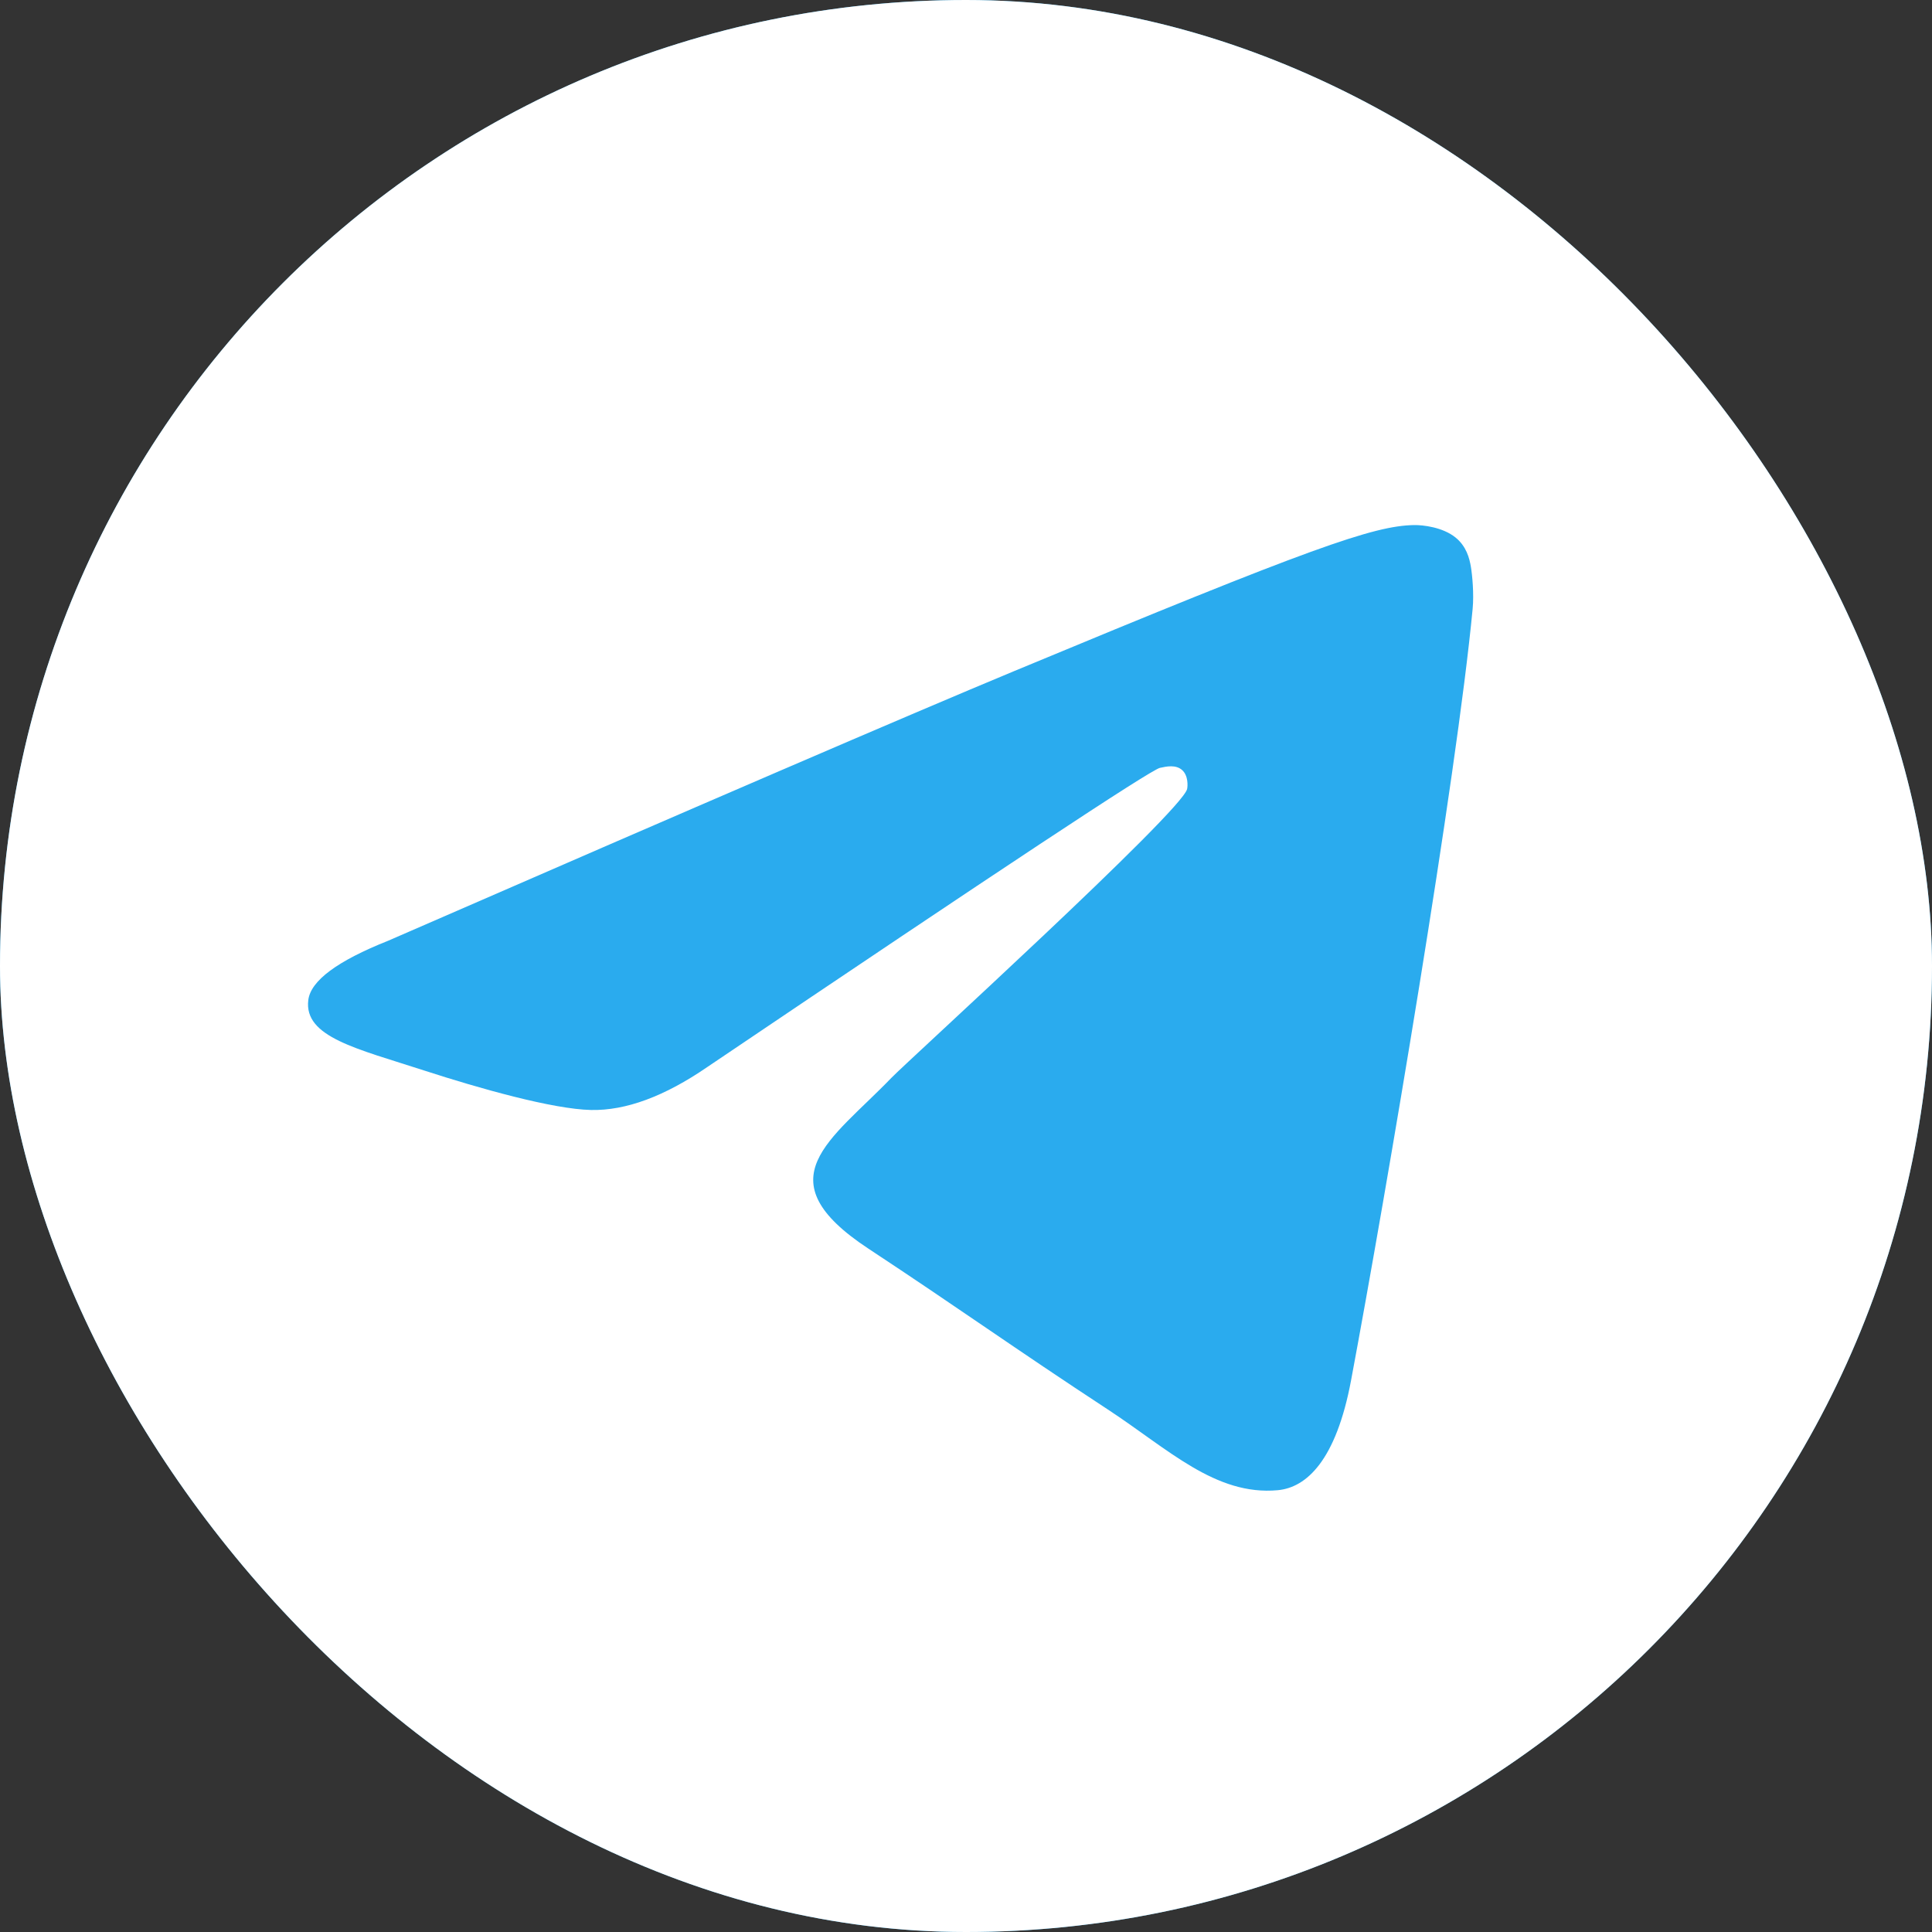 <svg width="80" height="80" viewBox="0 0 80 80" fill="none" xmlns="http://www.w3.org/2000/svg">
<rect x="0" y="0" width="80" height="80" fill="#333333" stroke="none"/>
<rect width="80" height="80" rx="40" fill="url(#paint0_linear_481_6354)"/>
<rect width="80" height="80" rx="40" fill="white"/>
<path fill-rule="evenodd" clip-rule="evenodd" d="M16.071 38.955C29.022 33.312 37.658 29.592 41.979 27.795C54.316 22.663 56.88 21.772 58.551 21.742C58.919 21.736 59.74 21.827 60.273 22.259C60.722 22.624 60.846 23.116 60.905 23.462C60.964 23.808 61.038 24.596 60.979 25.211C60.31 32.236 57.418 49.283 55.946 57.151C55.323 60.48 54.097 61.596 52.91 61.706C50.33 61.943 48.371 60.001 45.872 58.363C41.962 55.8 39.753 54.204 35.958 51.703C31.571 48.813 34.415 47.224 36.914 44.628C37.569 43.948 48.936 33.609 49.156 32.671C49.183 32.554 49.209 32.116 48.949 31.886C48.689 31.655 48.306 31.734 48.029 31.796C47.637 31.885 41.391 36.014 29.29 44.182C27.517 45.4 25.911 45.993 24.472 45.962C22.886 45.928 19.835 45.065 17.566 44.328C14.784 43.423 12.573 42.945 12.766 41.409C12.866 40.609 13.968 39.791 16.071 38.955Z" fill="#2AABEE"/>
<defs>
<linearGradient id="paint0_linear_481_6354" x1="4000" y1="0" x2="4000" y2="7940.67" gradientUnits="userSpaceOnUse">
<stop stop-color="#2AABEE"/>
<stop offset="1" stop-color="#229ED9"/>
</linearGradient>
</defs>
</svg>
